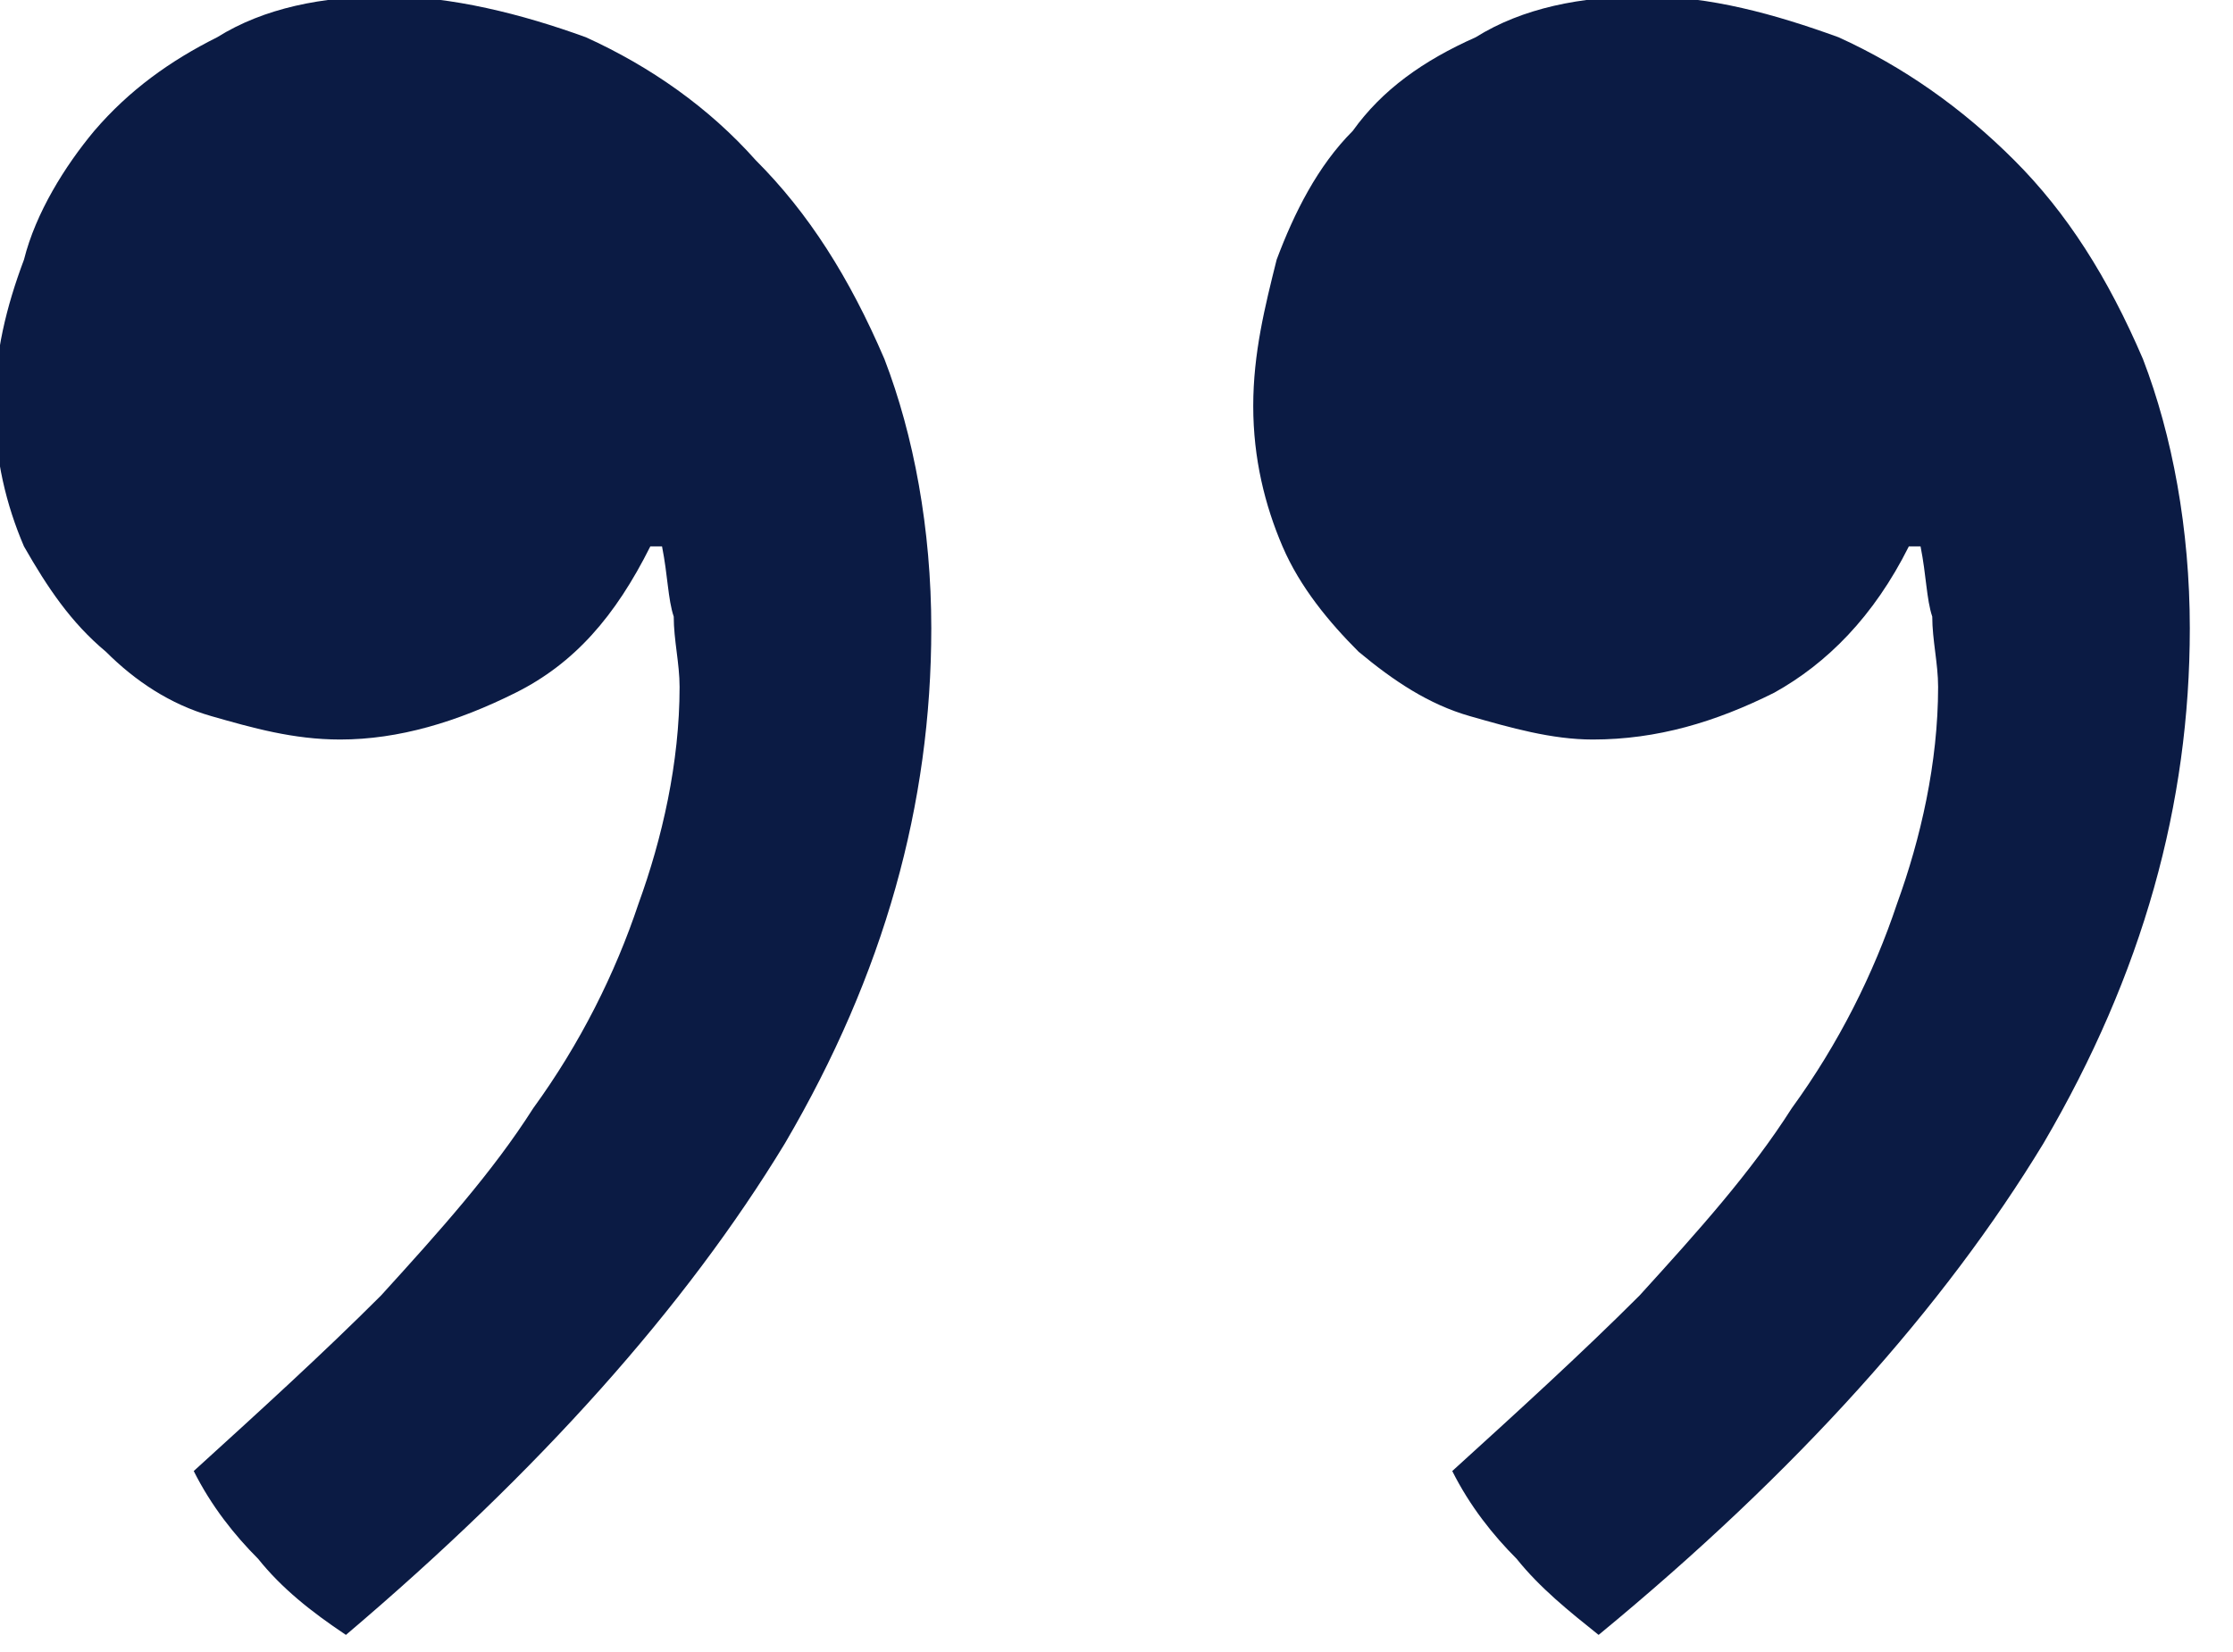 <?xml version="1.0" encoding="UTF-8" standalone="no"?>
<!DOCTYPE svg PUBLIC "-//W3C//DTD SVG 1.1//EN" "http://www.w3.org/Graphics/SVG/1.1/DTD/svg11.dtd">
<svg width="100%" height="100%" viewBox="0 0 50 37" version="1.1" xmlns="http://www.w3.org/2000/svg" xmlns:xlink="http://www.w3.org/1999/xlink" xml:space="preserve" xmlns:serif="http://www.serif.com/" style="fill-rule:evenodd;clip-rule:evenodd;stroke-linejoin:round;stroke-miterlimit:2;">
    <g transform="matrix(0.767,0,0,0.767,-501.859,-475.675)">
        <g transform="matrix(170.887,0,0,170.887,643.394,742.765)">
            <path d="M0.097,-0.466C0.108,-0.476 0.119,-0.486 0.129,-0.496C0.139,-0.507 0.148,-0.517 0.155,-0.528C0.163,-0.539 0.169,-0.551 0.173,-0.563C0.177,-0.574 0.18,-0.587 0.18,-0.6C0.18,-0.604 0.179,-0.608 0.179,-0.612C0.178,-0.615 0.178,-0.619 0.177,-0.624L0.175,-0.624C0.169,-0.612 0.162,-0.604 0.152,-0.599C0.142,-0.594 0.132,-0.591 0.122,-0.591C0.114,-0.591 0.107,-0.593 0.1,-0.595C0.093,-0.597 0.087,-0.601 0.082,-0.606C0.076,-0.611 0.072,-0.617 0.068,-0.624C0.065,-0.631 0.063,-0.639 0.063,-0.648C0.063,-0.657 0.065,-0.665 0.068,-0.673C0.07,-0.681 0.075,-0.689 0.08,-0.695C0.086,-0.702 0.093,-0.707 0.101,-0.711C0.109,-0.716 0.119,-0.718 0.13,-0.718C0.141,-0.718 0.153,-0.715 0.164,-0.711C0.175,-0.706 0.185,-0.699 0.193,-0.69C0.202,-0.681 0.209,-0.67 0.215,-0.656C0.22,-0.643 0.223,-0.627 0.223,-0.61C0.223,-0.58 0.215,-0.551 0.198,-0.522C0.181,-0.494 0.156,-0.466 0.123,-0.438C0.117,-0.442 0.112,-0.446 0.108,-0.451C0.104,-0.455 0.1,-0.46 0.097,-0.466ZM0.312,-0.466C0.323,-0.476 0.334,-0.486 0.344,-0.496C0.354,-0.507 0.363,-0.517 0.37,-0.528C0.378,-0.539 0.384,-0.551 0.388,-0.563C0.392,-0.574 0.395,-0.587 0.395,-0.6C0.395,-0.604 0.394,-0.608 0.394,-0.612C0.393,-0.615 0.393,-0.619 0.392,-0.624L0.39,-0.624C0.384,-0.612 0.376,-0.604 0.367,-0.599C0.357,-0.594 0.347,-0.591 0.336,-0.591C0.329,-0.591 0.322,-0.593 0.315,-0.595C0.308,-0.597 0.302,-0.601 0.296,-0.606C0.291,-0.611 0.286,-0.617 0.283,-0.624C0.28,-0.631 0.278,-0.639 0.278,-0.648C0.278,-0.657 0.28,-0.665 0.282,-0.673C0.285,-0.681 0.289,-0.689 0.295,-0.695C0.3,-0.702 0.307,-0.707 0.316,-0.711C0.324,-0.716 0.334,-0.718 0.345,-0.718C0.356,-0.718 0.367,-0.715 0.378,-0.711C0.389,-0.706 0.399,-0.699 0.408,-0.69C0.417,-0.681 0.424,-0.67 0.43,-0.656C0.435,-0.643 0.438,-0.627 0.438,-0.61C0.438,-0.58 0.43,-0.551 0.413,-0.522C0.396,-0.494 0.371,-0.466 0.337,-0.438C0.332,-0.442 0.327,-0.446 0.323,-0.451C0.319,-0.455 0.315,-0.46 0.312,-0.466Z" style="fill:rgb(11,27,68);fill-rule:nonzero;"/>
        </g>
    </g>
</svg>
